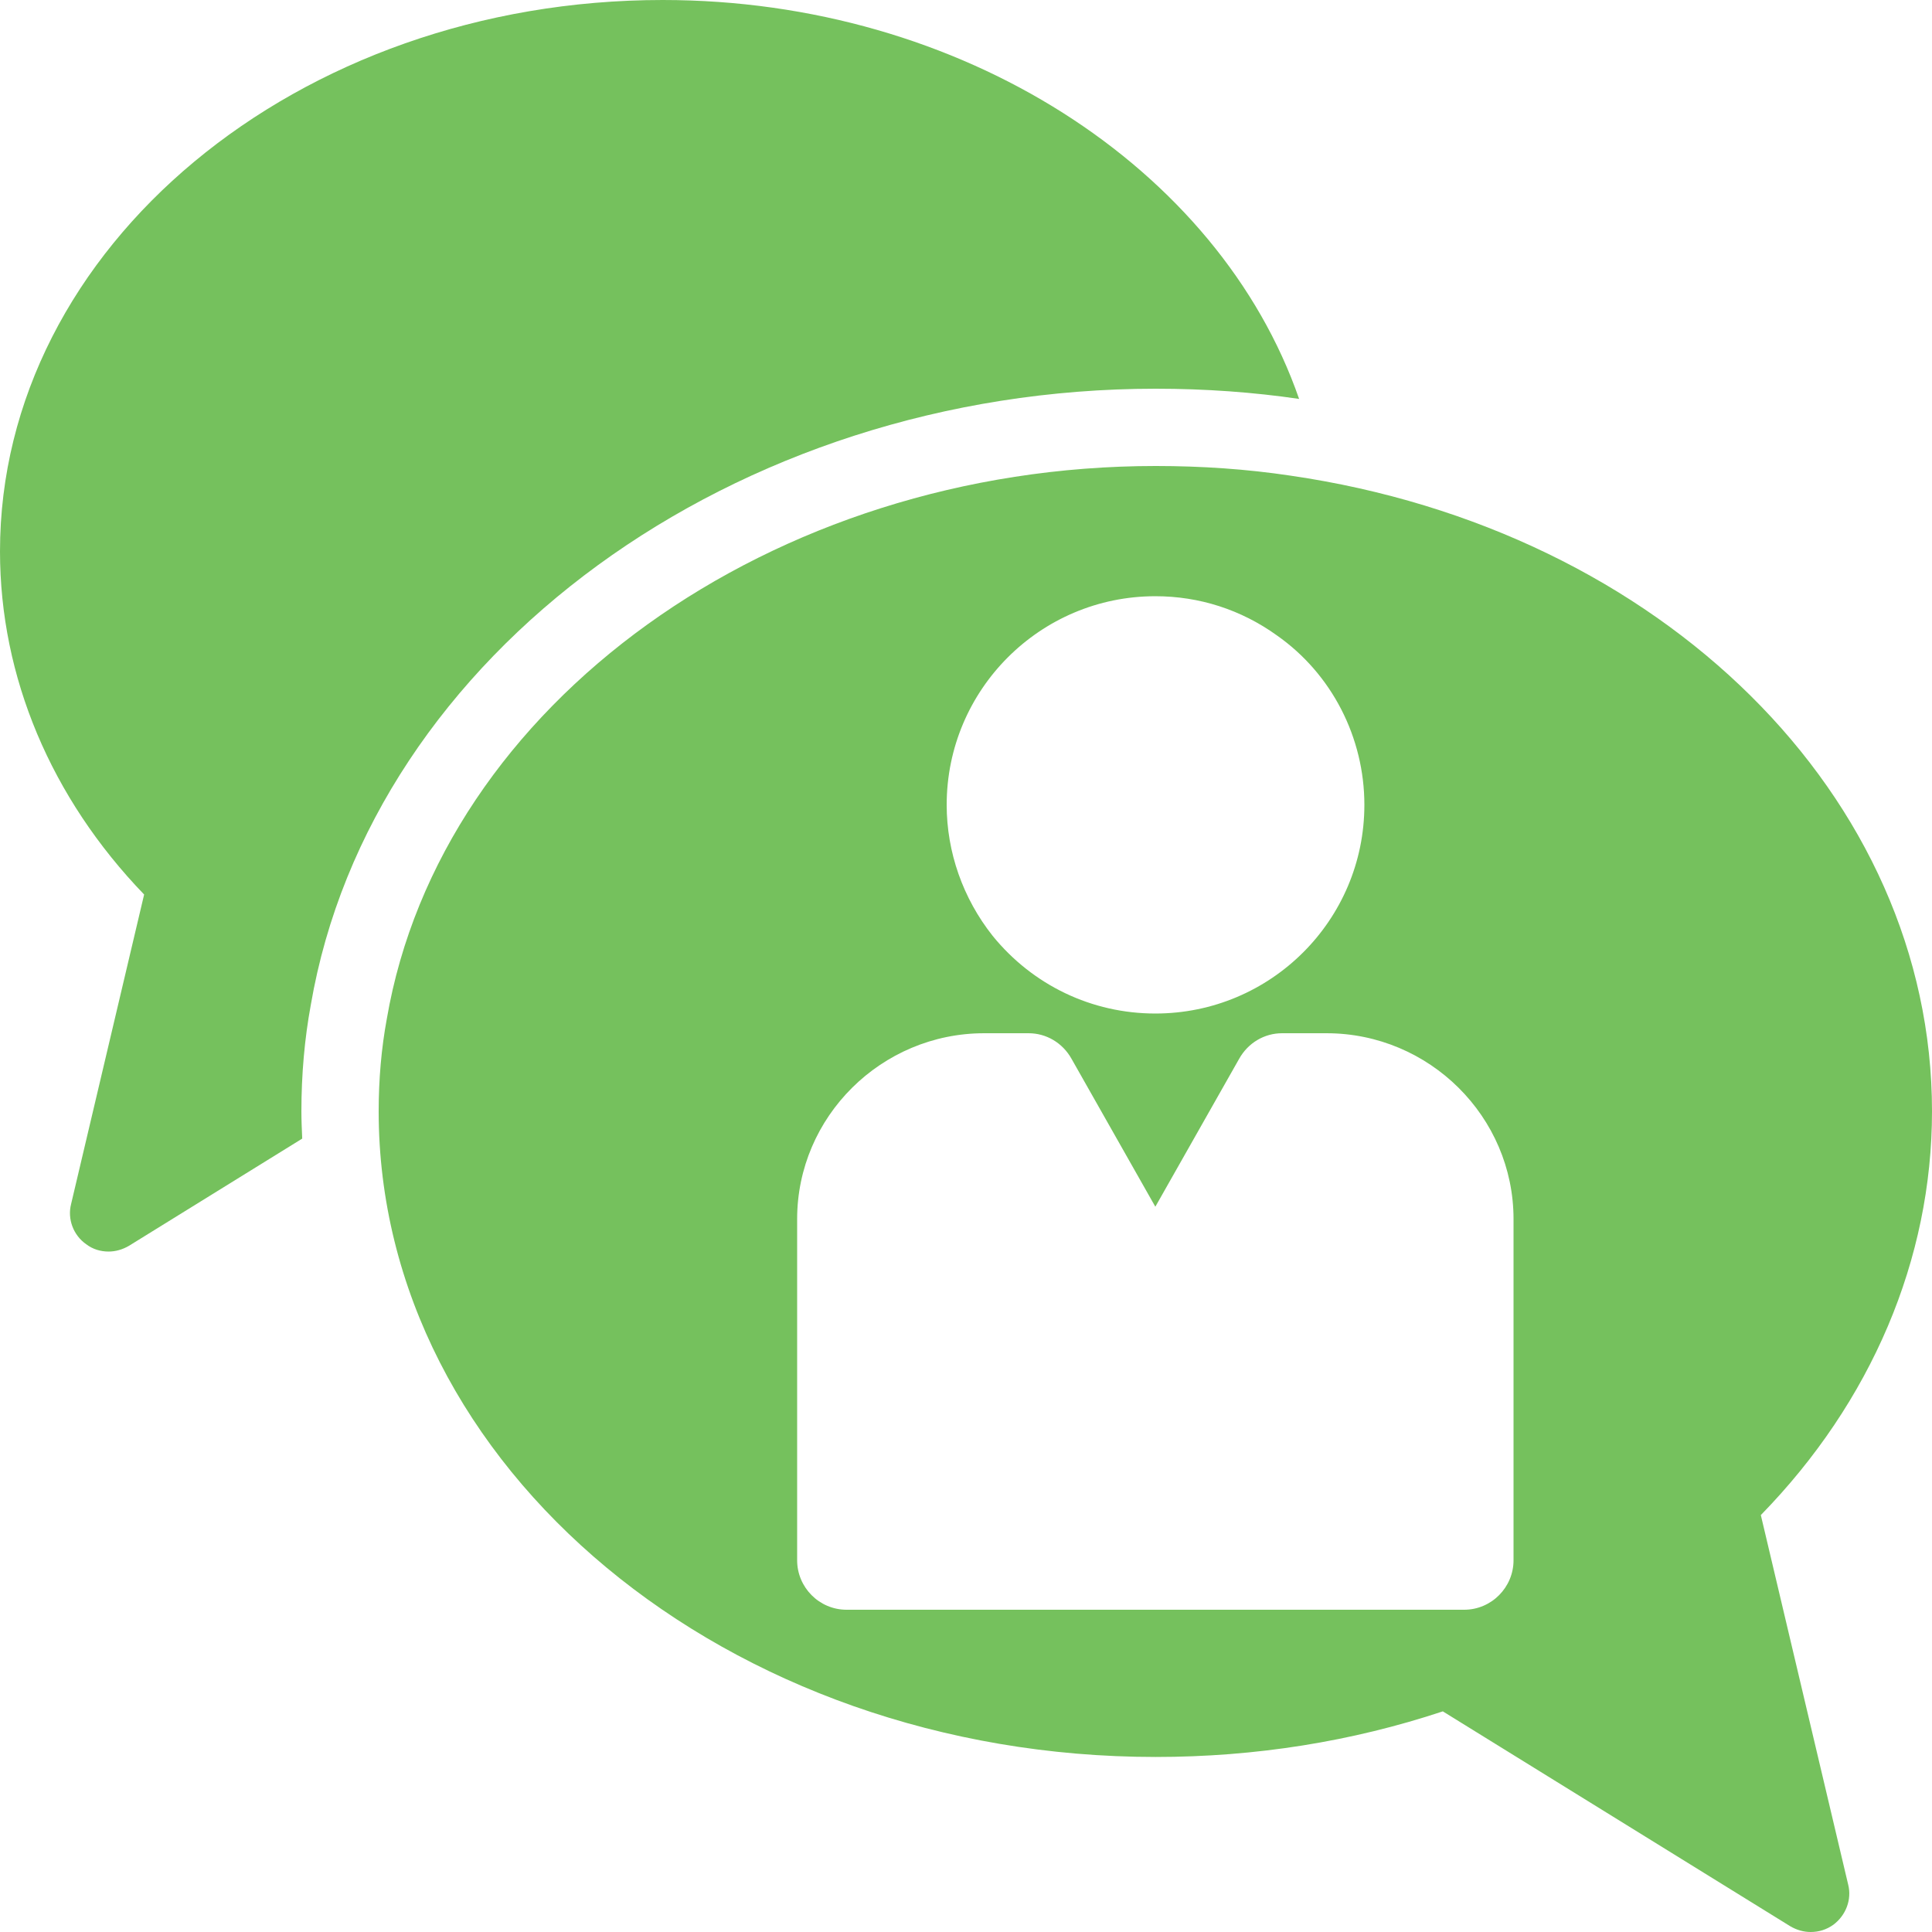 <?xml version="1.0" encoding="UTF-8"?> <svg xmlns="http://www.w3.org/2000/svg" width="232" height="232" viewBox="0 0 232 232" fill="none"> <path d="M138.783 46.678C144.741 46.678 150.526 47.099 156 47.903C146.379 20.181 115.484 0 79.576 0C35.682 0 0 29.696 0 66.213C0 81.293 6.125 95.816 17.307 107.416L8.538 144.583C8.074 146.392 8.816 148.341 10.347 149.408C11.136 150.011 12.064 150.29 13.038 150.29C13.873 150.29 14.709 150.057 15.498 149.594L36.291 136.728C36.243 135.637 36.193 134.547 36.193 133.447C36.193 129.034 36.573 124.733 37.321 120.678C44.557 78.537 88.184 46.678 138.783 46.678Z" fill="#75C15D"></path> <path d="M211.445 181.935C224.715 168.339 232 151.217 232 133.446C232 95.677 199.613 63.615 154.976 57.118C149.733 56.33 144.304 55.958 138.783 55.958C92.661 55.958 52.943 84.541 46.447 122.357C45.797 125.883 45.472 129.595 45.472 133.446C45.472 176.181 87.325 210.981 138.783 210.981C150.754 210.981 162.354 209.125 173.258 205.505L214.971 231.304C215.76 231.768 216.595 232 217.43 232C218.405 232 219.333 231.722 220.168 231.118C221.653 230.005 222.395 228.103 221.931 226.293L211.445 181.935ZM138.736 71.596C144.026 71.596 149.037 73.219 153.306 76.282C159.941 80.922 163.838 88.578 163.838 96.651C163.838 110.478 152.61 121.707 138.736 121.707C131.126 121.707 124.027 118.32 119.202 112.381C115.629 107.88 113.68 102.312 113.68 96.651C113.68 82.824 124.909 71.596 138.736 71.596ZM181.749 187.363C181.749 190.611 179.104 193.303 175.81 193.303H101.663C98.368 193.303 95.723 190.611 95.723 187.363V146.392C95.723 134.096 105.838 124.074 118.181 124.074H123.517C125.651 124.074 127.6 125.234 128.667 127.136L138.736 144.907L148.805 127.136C149.872 125.234 151.821 124.074 153.955 124.074H159.291C171.634 124.074 181.749 134.096 181.749 146.392V187.363Z" fill="#75C15D"></path> </svg> 
